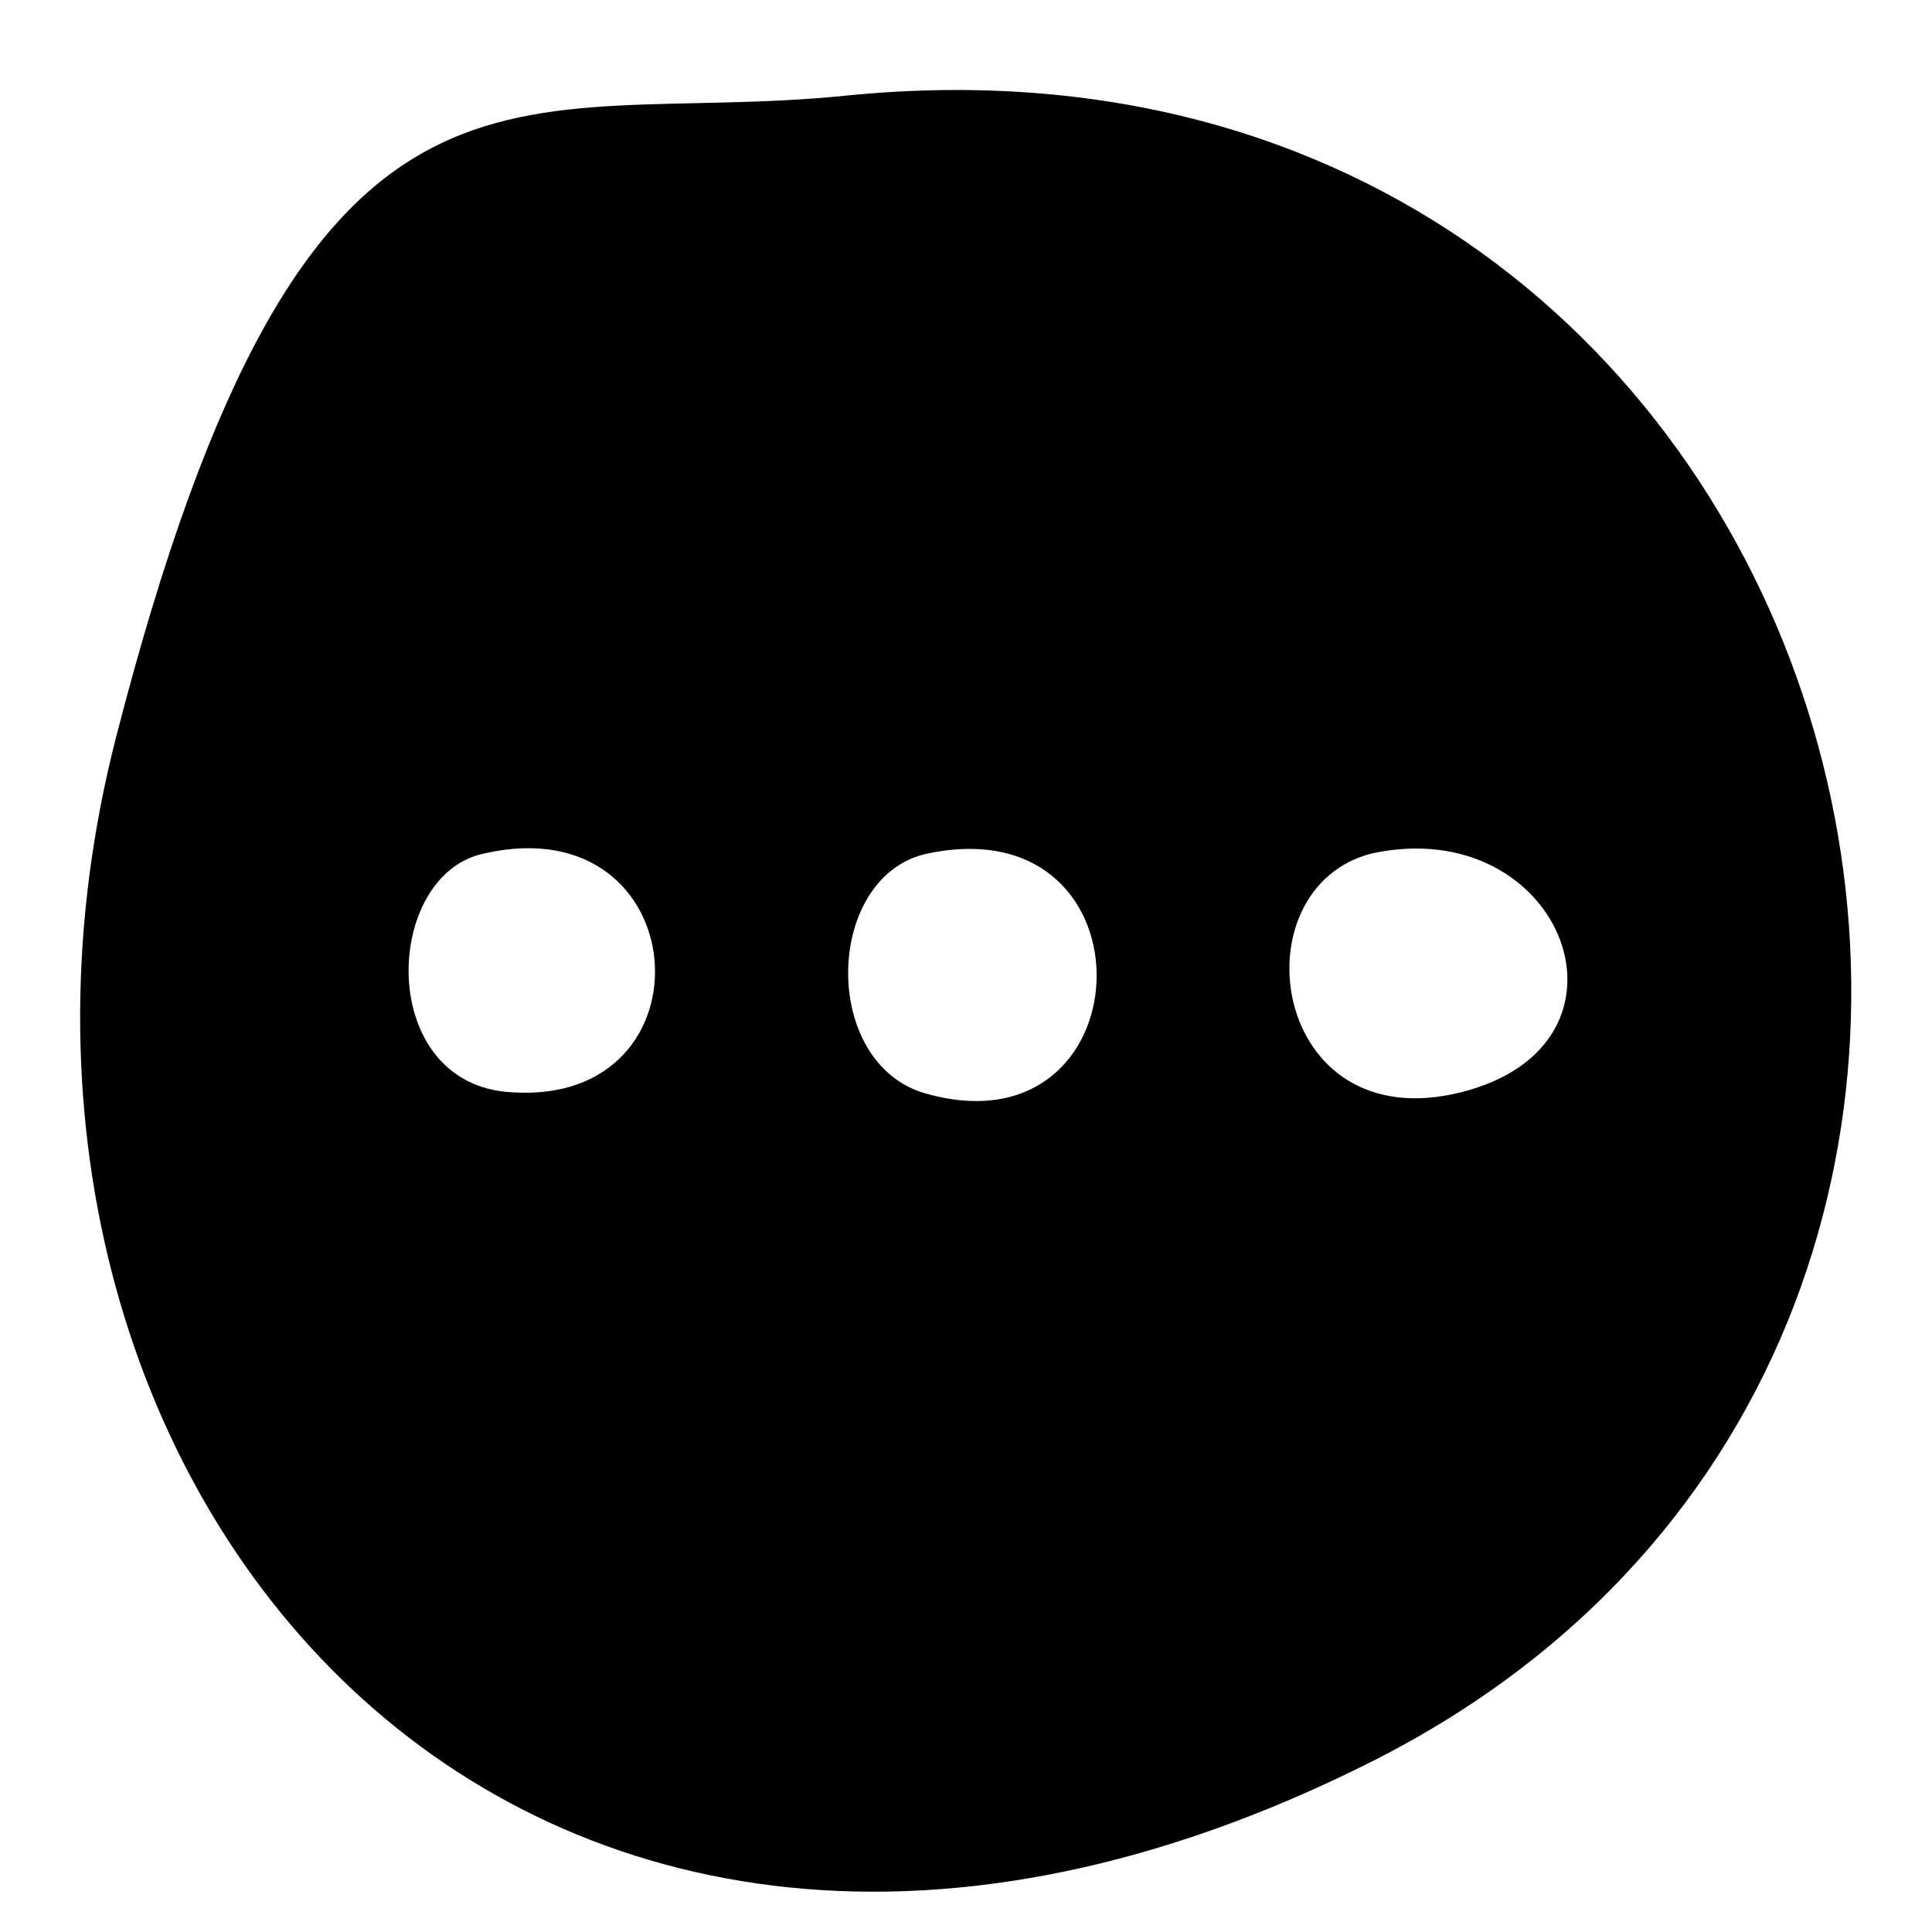<?xml version="1.0" encoding="UTF-8"?>
<svg id="Layer_1" xmlns="http://www.w3.org/2000/svg" version="1.1" viewBox="0 0 28.3 28.3">
  <!-- Generator: Adobe Illustrator 29.1.0, SVG Export Plug-In . SVG Version: 2.1.0 Build 142)  -->
  <g id="asndlR.tif">
    <path d="M12.4,1.4c15-1.5,20.2,18.1,7.7,24.4S-1.1,21.7,1.7,10.8,7.5,1.9,12.4,1.4ZM7.1,12.5c-1.5.3-1.6,3.4.4,3.5,3,.2,2.7-4.2-.4-3.5ZM13.6,12.5c-1.5.3-1.6,3-.1,3.5,3.3,1,3.5-4.2.1-3.5ZM20.1,12.5c-2,.5-1.5,4.2,1.3,3.5s1.5-4.1-1.3-3.5Z"/>
  </g>
</svg>
